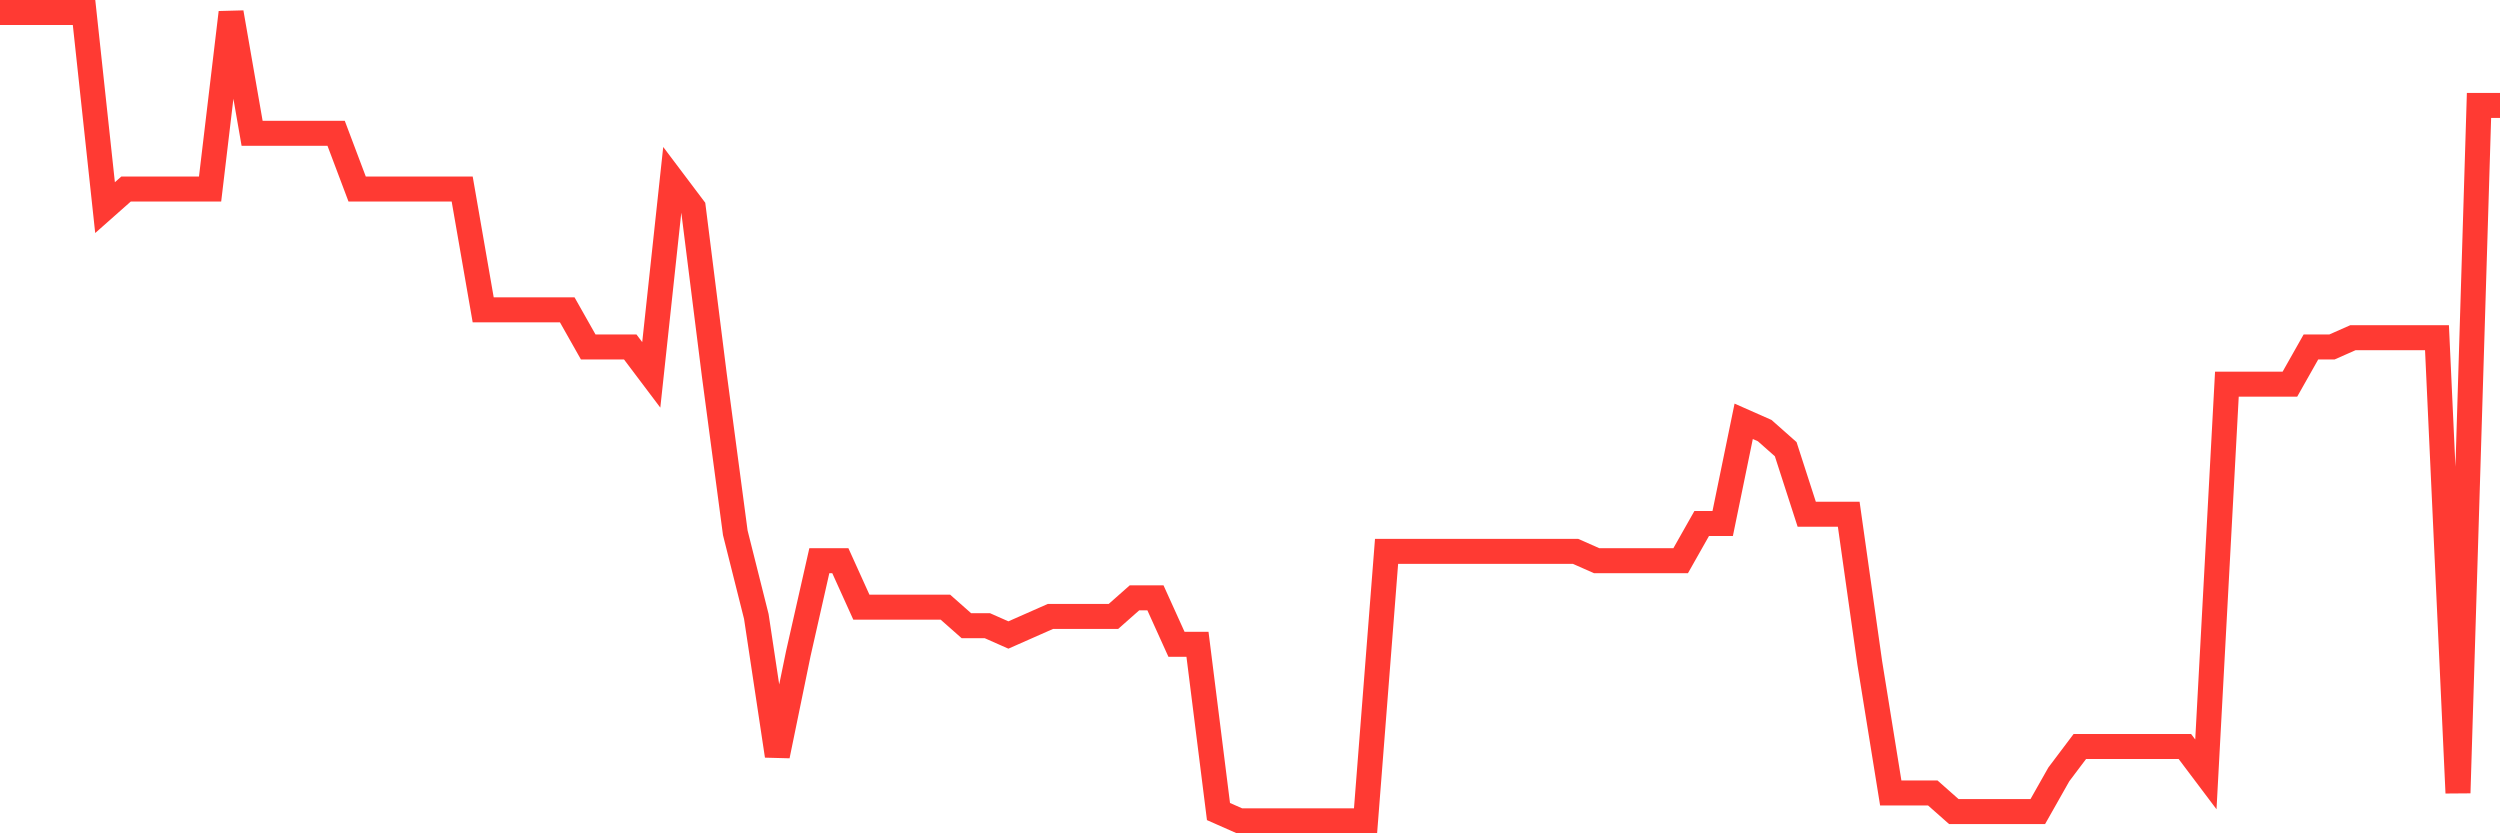 <svg
  xmlns="http://www.w3.org/2000/svg"
  xmlns:xlink="http://www.w3.org/1999/xlink"
  width="120"
  height="40"
  viewBox="0 0 120 40"
  preserveAspectRatio="none"
>
  <polyline
    points="0,0.6 1.008,0.6 2.017,0.6 3.025,0.6 4.034,0.6 5.042,9.966 6.05,9.074 7.059,9.074 8.067,9.074 9.076,9.074 10.084,9.074 11.092,0.6 12.101,6.398 13.109,6.398 14.118,6.398 15.126,6.398 16.134,6.398 17.143,9.074 18.151,9.074 19.16,9.074 20.168,9.074 21.176,9.074 22.185,9.074 23.193,14.871 24.202,14.871 25.21,14.871 26.218,14.871 27.227,14.871 28.235,16.655 29.244,16.655 30.252,16.655 31.261,17.993 32.269,8.628 33.277,9.966 34.286,17.993 35.294,25.575 36.303,29.589 37.311,36.278 38.319,31.372 39.328,26.913 40.336,26.913 41.345,29.143 42.353,29.143 43.361,29.143 44.37,29.143 45.378,29.143 46.387,30.034 47.395,30.034 48.403,30.48 49.412,30.034 50.42,29.589 51.429,29.589 52.437,29.589 53.445,29.589 54.454,28.697 55.462,28.697 56.471,30.926 57.479,30.926 58.487,38.954 59.496,39.4 60.504,39.4 61.513,39.4 62.521,39.4 63.529,39.4 64.538,39.4 65.546,39.4 66.555,26.467 67.563,26.467 68.571,26.467 69.58,26.467 70.588,26.467 71.597,26.467 72.605,26.467 73.613,26.467 74.622,26.467 75.63,26.467 76.639,26.913 77.647,26.913 78.655,26.913 79.664,26.913 80.672,26.913 81.681,25.129 82.689,25.129 83.697,20.223 84.706,20.669 85.714,21.561 86.723,24.683 87.731,24.683 88.739,24.683 89.748,31.818 90.756,38.062 91.765,38.062 92.773,38.062 93.782,38.954 94.79,38.954 95.798,38.954 96.807,38.954 97.815,38.954 98.824,37.17 99.832,35.832 100.84,35.832 101.849,35.832 102.857,35.832 103.866,35.832 104.874,35.832 105.882,37.17 106.891,18.439 107.899,18.439 108.908,18.439 109.916,18.439 110.924,16.655 111.933,16.655 112.941,16.209 113.95,16.209 114.958,16.209 115.966,16.209 116.975,16.209 117.983,38.062 118.992,5.06 120,5.06"
    fill="none"
    stroke="#ff3a33"
    stroke-width="1.2"
  >
  </polyline>
</svg>